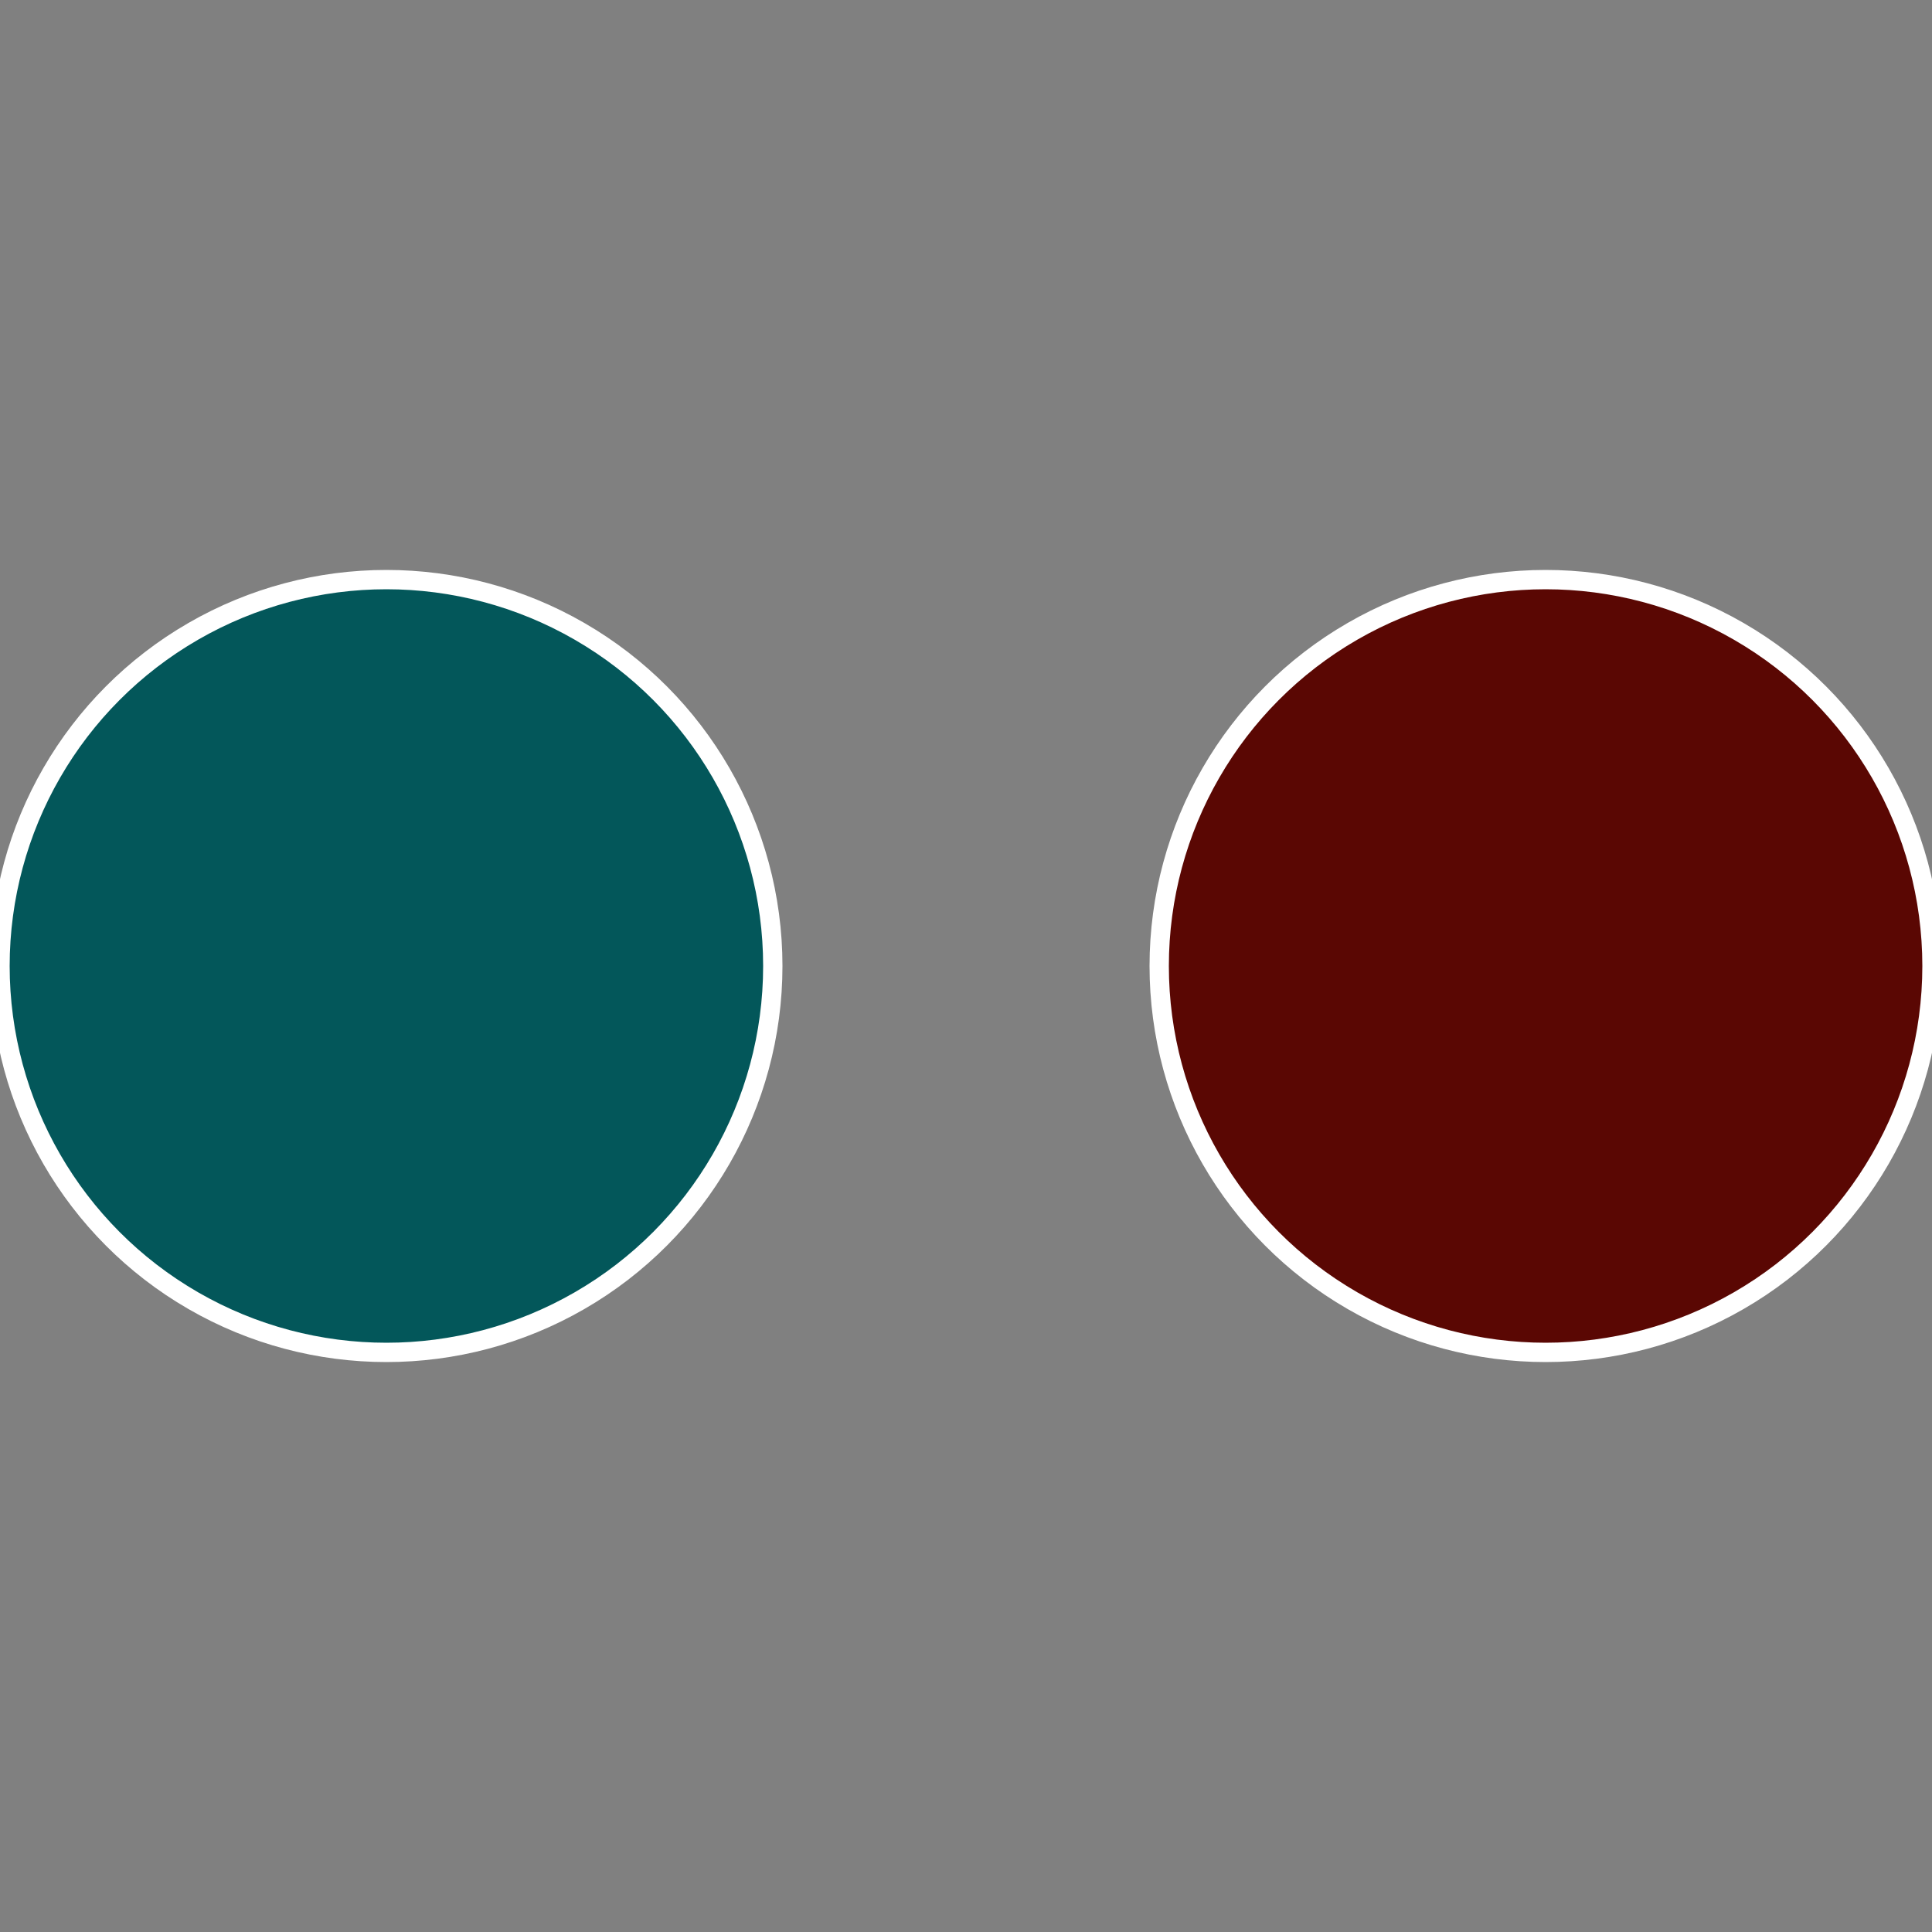 <?xml version="1.0" standalone="no"?>
<svg width="500" height="500" viewBox="-1 -1 2 2" xmlns="http://www.w3.org/2000/svg">
 
                <rect x="-1" y="-1" width="2" height="2" fill="#808080" stroke="none"/>
 
                <circle cx="0.6" cy="0" r="0.4" fill="#5a0703" stroke="#fff" stroke-width="1%" />
             
                <circle cx="-0.6" cy="7.3478807948841E-17" r="0.4" fill="#03575a" stroke="#fff" stroke-width="1%" />
            </svg>
